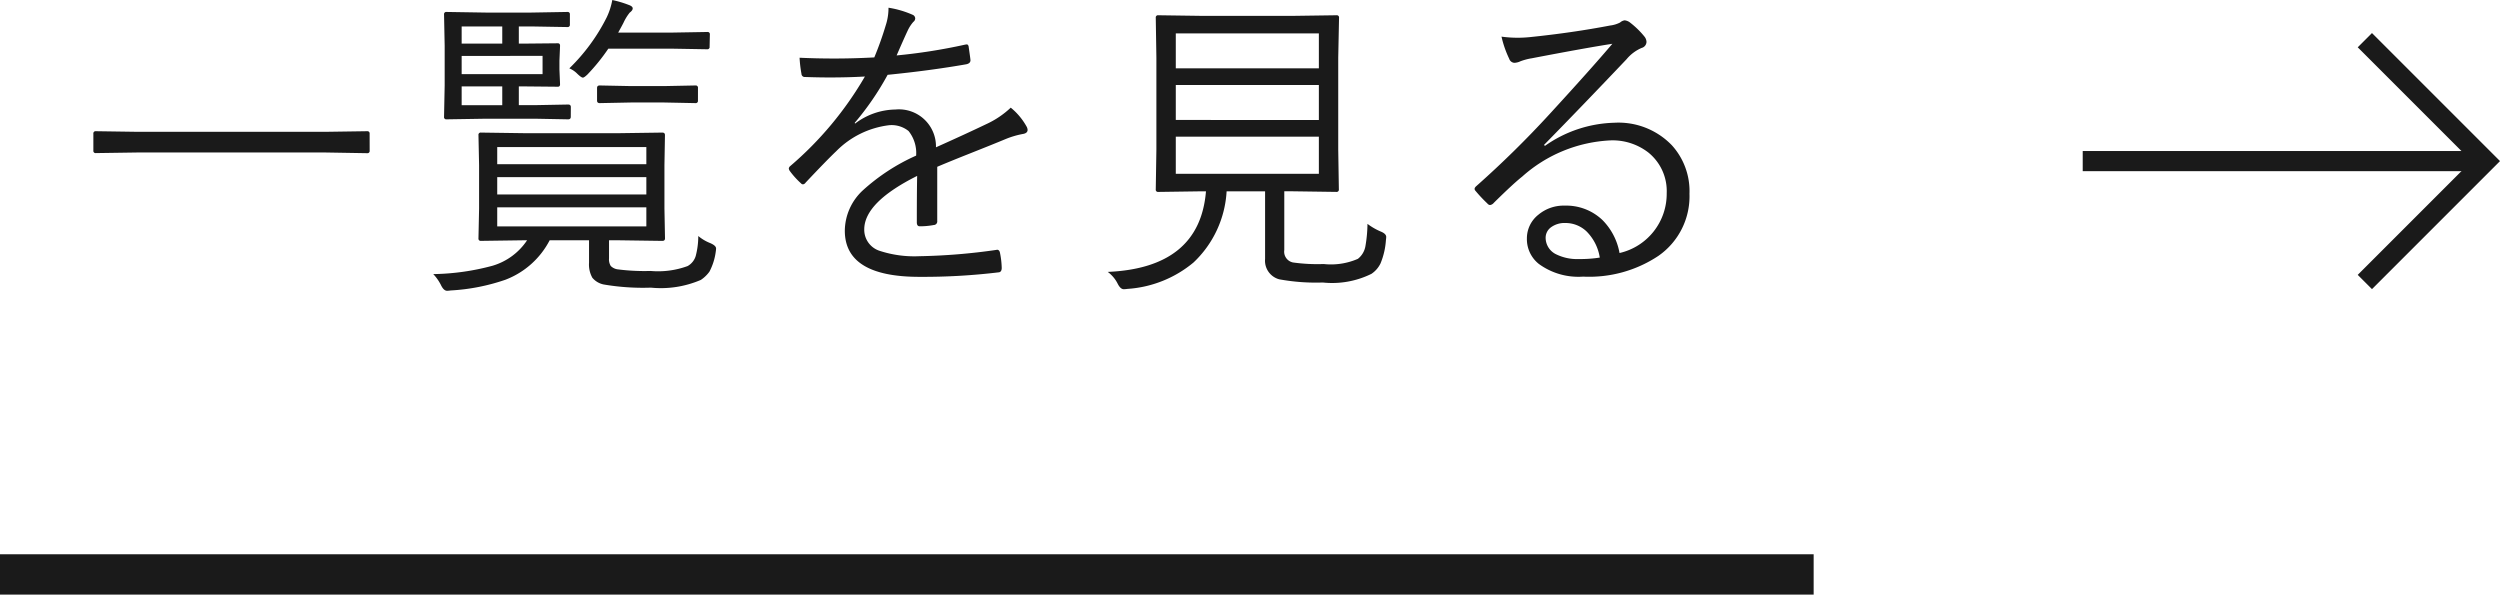 <svg xmlns="http://www.w3.org/2000/svg" width="124.059" height="29.506" viewBox="0 0 124.059 29.506">
  <g id="グループ_7216" data-name="グループ 7216" transform="translate(-400.5 -5861.494)">
    <g id="グループ_7082" data-name="グループ 7082" transform="translate(0 -200)">
      <line id="線_26" data-name="線 26" x2="90" transform="translate(400.5 6090)" fill="none" stroke="#1a1a1a" stroke-miterlimit="10" stroke-width="2"/>
      <path id="パス_138108" data-name="パス 138108" d="M14.844-5.789a.11.11,0,0,1-.125.125L12.6-5.7H3.375l-2.117.031a.11.11,0,0,1-.125-.125v-.836a.11.11,0,0,1,.125-.125l2.117.031H12.6l2.117-.031a.11.11,0,0,1,.125.125ZM32.019-.781a2.95,2.95,0,0,1-.312.992,1.641,1.641,0,0,1-.43.414,5.019,5.019,0,0,1-2.477.383A11.542,11.542,0,0,1,26.464.852a.979.979,0,0,1-.57-.336,1.339,1.339,0,0,1-.164-.742V-1.344H23.777a4.129,4.129,0,0,1-2.2,1.961,9.979,9.979,0,0,1-2.719.531,1.292,1.292,0,0,1-.172.016q-.172,0-.312-.3A2.265,2.265,0,0,0,18,.336a11.9,11.9,0,0,0,2.938-.414,3.119,3.119,0,0,0,1.719-1.266h-.078l-2.211.031a.11.11,0,0,1-.125-.125l.031-1.477V-5.07l-.031-1.492a.11.11,0,0,1,.125-.125l2.211.031h4.586l2.2-.031q.133,0,.133.125L29.472-5.07v2.156L29.5-1.437q0,.125-.133.125l-2.2-.031h-.445v.9a.621.621,0,0,0,.086.375A.591.591,0,0,0,27.152.1,10.421,10.421,0,0,0,28.784.18,4.251,4.251,0,0,0,30.62-.062a.85.85,0,0,0,.406-.508,3.9,3.9,0,0,0,.125-.984,2.153,2.153,0,0,0,.594.352q.289.125.289.266A1.107,1.107,0,0,1,32.019-.781Zm-3.445-1.25v-.945h-7.4v.945Zm0-1.586v-.859h-7.4v.859Zm0-1.5v-.852h-7.4v.852Zm-3.75-2.352q0,.125-.133.125l-1.648-.031h-2.43l-1.953.031a.11.11,0,0,1-.125-.125l.031-1.555v-1.969l-.031-1.555a.11.11,0,0,1,.125-.125l1.953.031h2.242l1.8-.031a.11.11,0,0,1,.125.125v.5a.11.11,0,0,1-.125.125l-1.8-.031h-.609v.852h.289l1.648-.016q.109,0,.109.125l-.031.742v.43l.031.734q0,.125-.109.125l-1.664-.016h-.273v.93h.8l1.648-.031q.133,0,.133.125Zm-1.4-2.117v-.906H19.409v.906Zm-2,1.539v-.93H19.409v.93Zm0-3.055v-.852H19.409v.852Zm10.289.156a.11.11,0,0,1-.125.125l-1.8-.031h-3.1A9.755,9.755,0,0,1,25.652-9.57q-.164.156-.227.156-.078,0-.273-.187a1.206,1.206,0,0,0-.4-.273,9.372,9.372,0,0,0,1.859-2.539,3.383,3.383,0,0,0,.273-.852,5.327,5.327,0,0,1,.813.242q.2.07.2.172t-.148.211a2.394,2.394,0,0,0-.3.484q-.031.07-.273.508h2.625l1.8-.031a.11.11,0,0,1,.125.125Zm-.578,2.672a.11.11,0,0,1-.125.125L29.456-8.18H27.808l-1.547.031q-.133,0-.133-.125V-8.9q0-.125.133-.125l1.547.031h1.648l1.555-.031a.11.11,0,0,1,.125.125Zm9.456-4.609a4.8,4.8,0,0,1,1.2.352.2.2,0,0,1,.125.18.223.223,0,0,1-.094.172,1.845,1.845,0,0,0-.289.453q-.18.383-.539,1.211a27.874,27.874,0,0,0,3.375-.531.658.658,0,0,1,.109-.016q.055,0,.086.086.094.648.094.7,0,.156-.211.2-1.781.312-3.9.523a13.994,13.994,0,0,1-1.633,2.383l.016.039a3.366,3.366,0,0,1,2-.7,1.838,1.838,0,0,1,2.016,1.875q1.484-.664,2.492-1.148a4.47,4.47,0,0,0,1.219-.82,3.225,3.225,0,0,1,.781.93.381.381,0,0,1,.055.172q0,.156-.211.2a4.261,4.261,0,0,0-.883.258q-.578.242-1.82.734-.984.391-1.57.641V-2.3a.177.177,0,0,1-.172.2,3.633,3.633,0,0,1-.7.063q-.141,0-.141-.2,0-1.484.016-2.3-2.625,1.313-2.625,2.656a1.1,1.1,0,0,0,.766,1.063,5.533,5.533,0,0,0,1.969.266,30.1,30.1,0,0,0,3.813-.312.214.214,0,0,1,.047-.008q.094,0,.133.117a4.216,4.216,0,0,1,.094.781q0,.188-.125.219a31.334,31.334,0,0,1-3.961.227q-3.7,0-3.7-2.289a2.765,2.765,0,0,1,.891-2,9.953,9.953,0,0,1,2.648-1.727,1.747,1.747,0,0,0-.375-1.219,1.341,1.341,0,0,0-.969-.289A4.429,4.429,0,0,0,38-5.766q-.477.453-1.523,1.563a.188.188,0,0,1-.133.086.152.152,0,0,1-.1-.055,4.016,4.016,0,0,1-.562-.625.3.3,0,0,1-.039-.109.192.192,0,0,1,.07-.117A17.166,17.166,0,0,0,39.42-9.469q-.828.047-1.734.047-.578,0-1.242-.023a.16.16,0,0,1-.172-.156,6.07,6.07,0,0,1-.094-.8q.836.039,1.7.039,1,0,2.008-.055a16.311,16.311,0,0,0,.57-1.6,2.729,2.729,0,0,0,.133-.758ZM65.275-1.359A3.634,3.634,0,0,1,65.009-.2a1.309,1.309,0,0,1-.453.523,4.4,4.4,0,0,1-2.414.43A10.124,10.124,0,0,1,59.978.594a.956.956,0,0,1-.7-1.008V-3.773H57.369A5.258,5.258,0,0,1,55.728-.242,5.7,5.7,0,0,1,52.447,1.07a1.468,1.468,0,0,1-.18.016q-.164,0-.3-.266A1.633,1.633,0,0,0,51.47.227q4.563-.2,4.875-4h-.187l-2.18.031a.11.11,0,0,1-.125-.125l.031-1.977V-10.4l-.031-1.984a.11.11,0,0,1,.125-.125l2.2.031h4.445l2.2-.031a.11.11,0,0,1,.125.125L62.908-10.4v4.555l.031,1.977a.11.11,0,0,1-.125.125l-2.2-.031h-.383V-.859a.546.546,0,0,0,.43.617,8.678,8.678,0,0,0,1.523.078,3.34,3.34,0,0,0,1.7-.258,1.018,1.018,0,0,0,.375-.641,6.714,6.714,0,0,0,.1-1.094,3.1,3.1,0,0,0,.664.383q.266.109.266.266A1.285,1.285,0,0,1,65.275-1.359ZM61.947-4.641V-6.484h-7.1v1.844Zm0-5.234v-1.734h-7.1v1.734Zm0,2.563V-9.047h-7.1v1.734Zm14.566-3.781q-1.3.2-4,.719a2.931,2.931,0,0,0-.562.148.784.784,0,0,1-.3.078.287.287,0,0,1-.258-.2,5.159,5.159,0,0,1-.383-1.1,5.914,5.914,0,0,0,.789.055,6.046,6.046,0,0,0,.617-.031Q74.528-11.641,76.4-12a1.456,1.456,0,0,0,.492-.148.453.453,0,0,1,.227-.109.532.532,0,0,1,.289.125,4.238,4.238,0,0,1,.688.672.449.449,0,0,1,.109.273.32.32,0,0,1-.242.3,2,2,0,0,0-.75.563q-2.156,2.273-4.094,4.25l.047.047a6.239,6.239,0,0,1,3.445-1.148,3.673,3.673,0,0,1,2.852,1.117,3.386,3.386,0,0,1,.875,2.406A3.6,3.6,0,0,1,78.786-.562,6.194,6.194,0,0,1,75.059.461a3.319,3.319,0,0,1-2.2-.633A1.57,1.57,0,0,1,72.27-1.43a1.493,1.493,0,0,1,.578-1.187,1.951,1.951,0,0,1,1.3-.445,2.6,2.6,0,0,1,1.875.719,3.088,3.088,0,0,1,.844,1.633A3.013,3.013,0,0,0,79.208-3.68,2.459,2.459,0,0,0,78.294-5.7,2.893,2.893,0,0,0,76.434-6.3a7.066,7.066,0,0,0-4.4,1.8q-.437.344-1.406,1.3a.3.3,0,0,1-.187.109.191.191,0,0,1-.133-.078,7.205,7.205,0,0,1-.594-.633.147.147,0,0,1-.039-.094q0-.063.1-.148A49.265,49.265,0,0,0,73.4-7.609Q75.466-9.859,76.512-11.094ZM75.887-.484a2.351,2.351,0,0,0-.648-1.289A1.509,1.509,0,0,0,74.177-2.2a1.136,1.136,0,0,0-.719.219.644.644,0,0,0-.258.531.916.916,0,0,0,.477.781,2.353,2.353,0,0,0,1.172.258A6.255,6.255,0,0,0,75.887-.484Z" transform="translate(404 6074.76)" fill="#1a1a1a"/>
      <g id="グループ_157" data-name="グループ 157" transform="translate(0 860)">
        <line id="線_27" data-name="線 27" x2="20" transform="translate(503.852 5209.488)" fill="none" stroke="#1a1a1a" stroke-miterlimit="10" stroke-width="1"/>
        <path id="パス_75" data-name="パス 75" d="M517.852,5203.488l6,6-6,6" fill="none" stroke="#1a1a1a" stroke-miterlimit="10" stroke-width="1"/>
      </g>
    </g>
  </g>
</svg>
